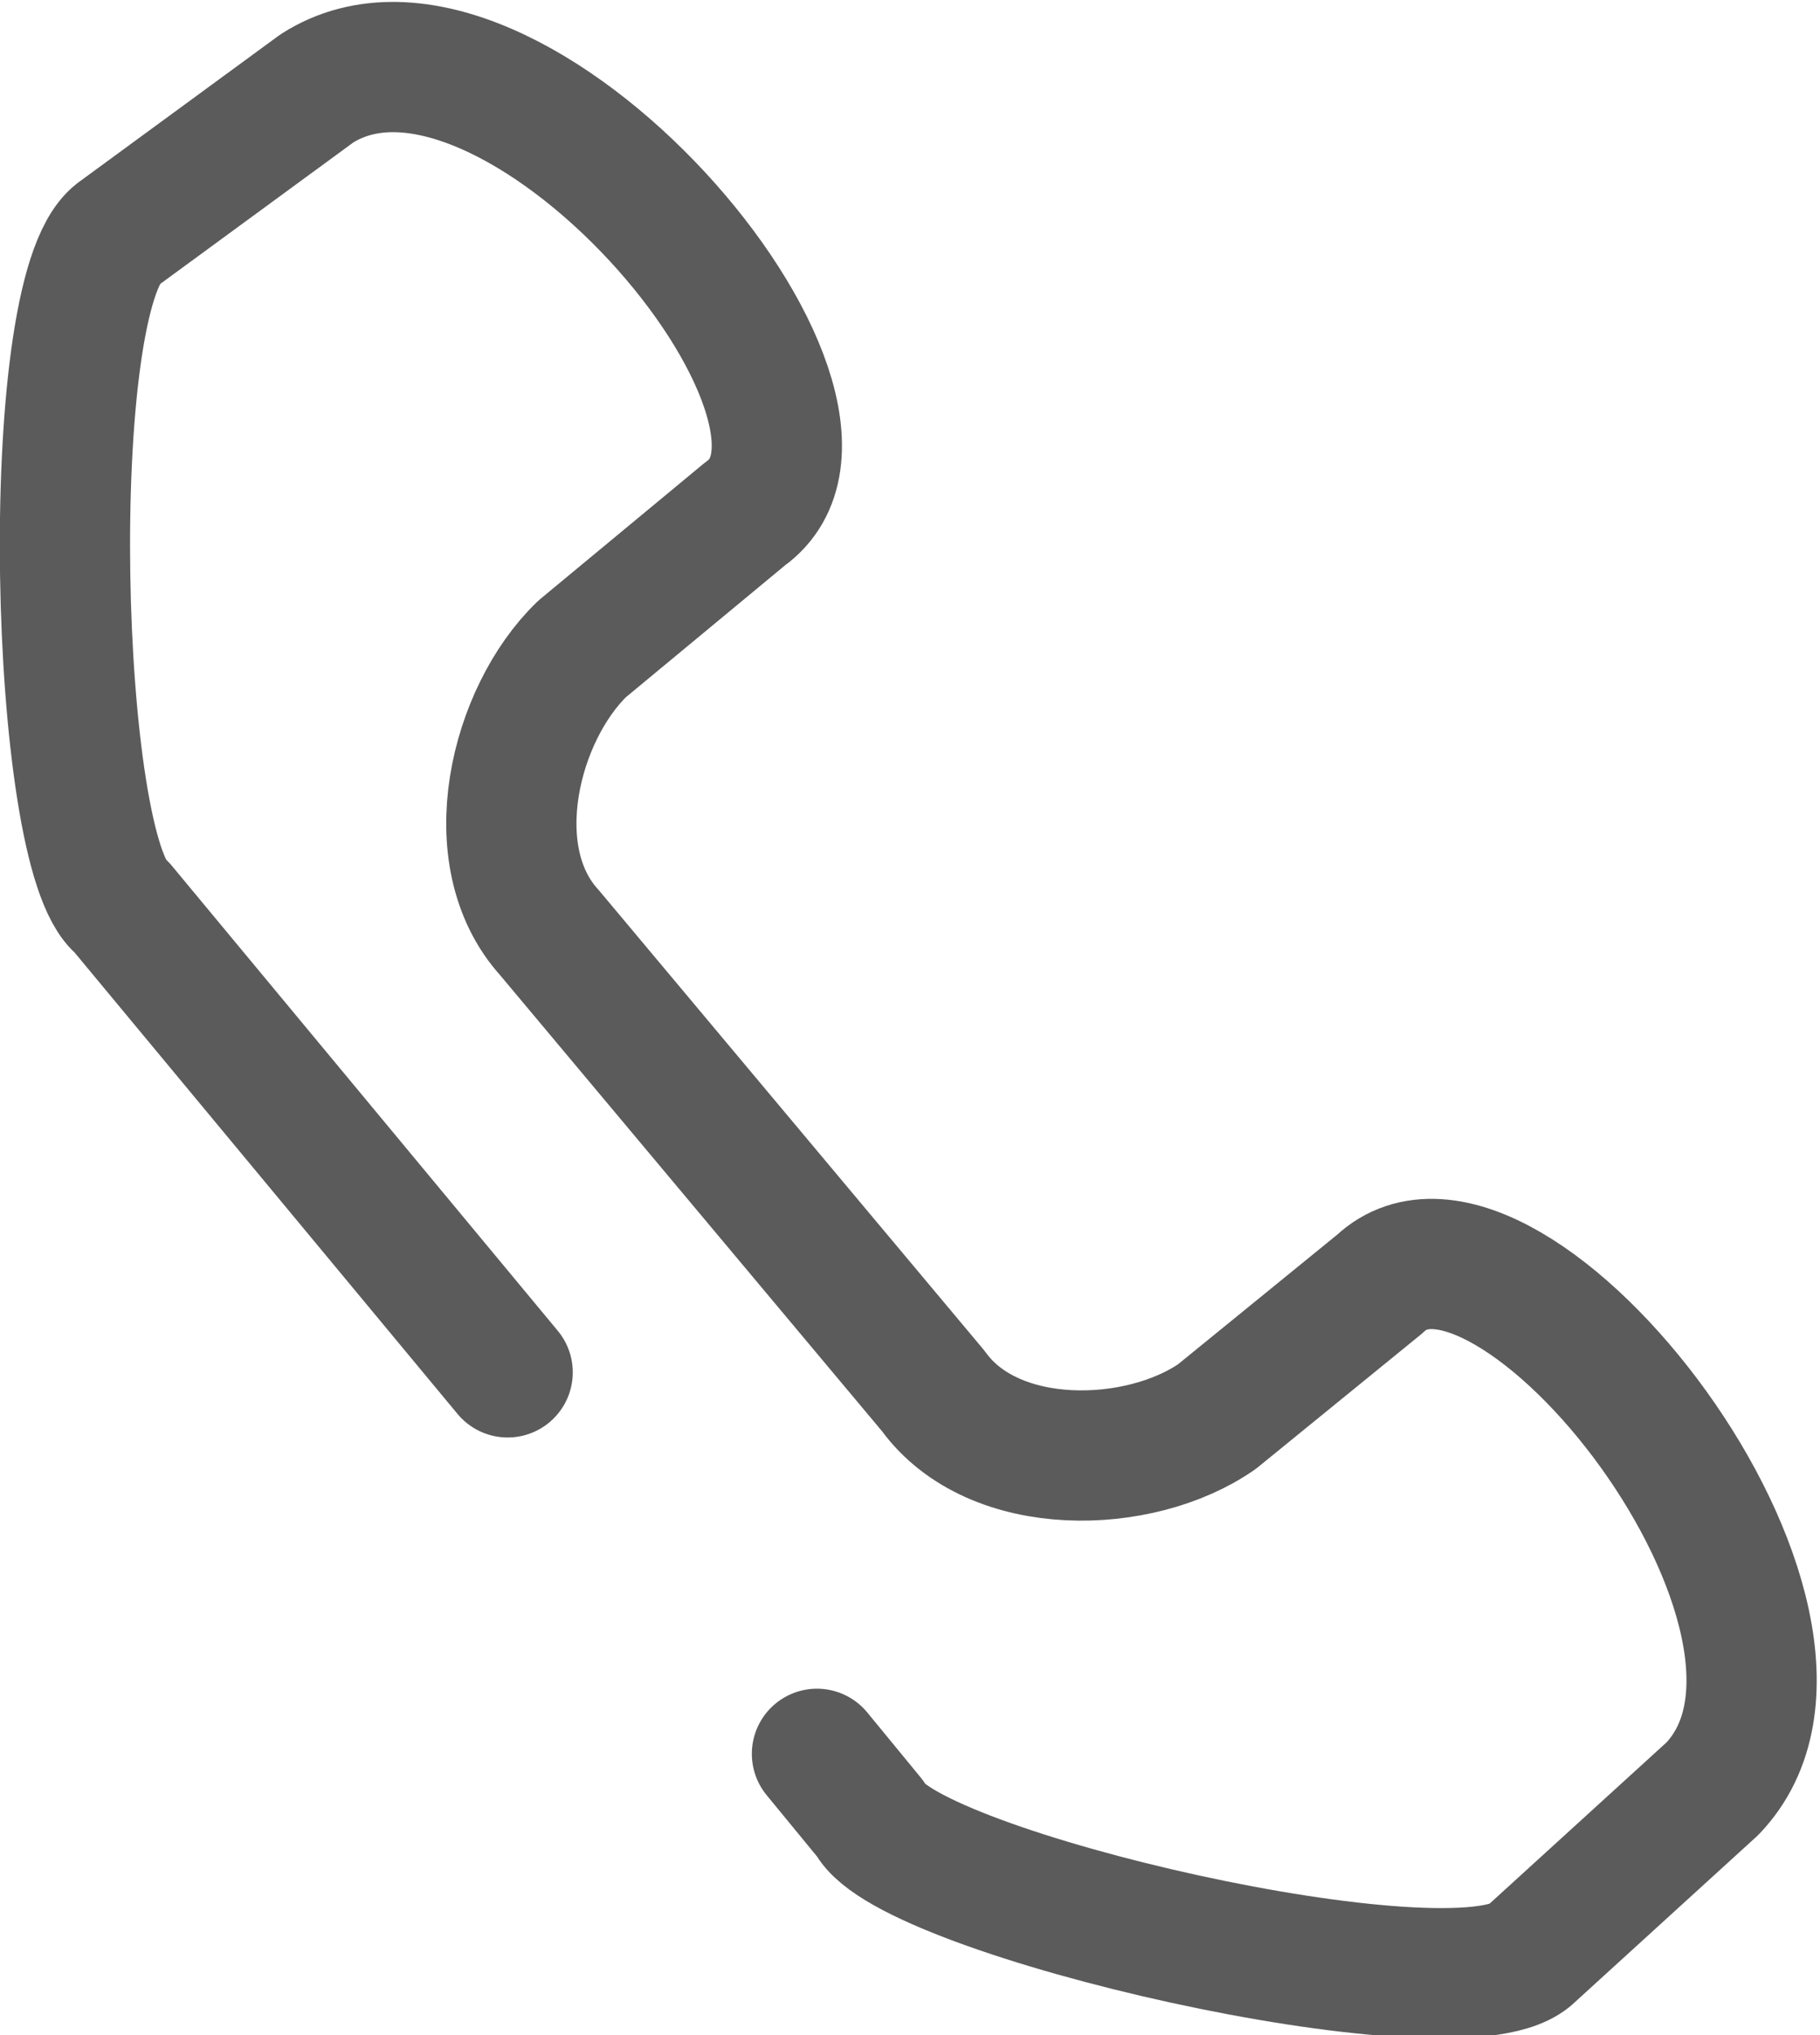 <?xml version="1.0" encoding="UTF-8"?>
<!DOCTYPE svg PUBLIC "-//W3C//DTD SVG 1.1//EN" "http://www.w3.org/Graphics/SVG/1.1/DTD/svg11.dtd">
<!-- Creator: CorelDRAW 2018 (64-Bit) -->
<svg xmlns="http://www.w3.org/2000/svg" xml:space="preserve" width="2.099mm" height="2.347mm" version="1.1" style="shape-rendering:geometricPrecision; text-rendering:geometricPrecision; image-rendering:optimizeQuality; fill-rule:evenodd; clip-rule:evenodd"
viewBox="0 0 7.82 8.75"
 xmlns:xlink="http://www.w3.org/1999/xlink">
 <defs>
  <style type="text/css">
   <![CDATA[
    .str0 {stroke:#5B5B5B;stroke-width:0.56;stroke-linecap:round;stroke-linejoin:round;stroke-miterlimit:22.926}
    .fil0 {fill:none}
   ]]>
  </style>
 </defs>
 <g id="Layer_x0020_1">
  <path class="fil0 str0" d="M2.18 5.9l-1.66 -2c-0.29,-0.22 -0.35,-2.63 -0.02,-2.89l0.86 -0.63c0.83,-0.53 2.46,1.39 1.84,1.83l-0.7 0.58c-0.29,0.28 -0.44,0.89 -0.14,1.22l1.65 1.97c0.26,0.36 0.89,0.34 1.22,0.11l0.7 -0.57c0.55,-0.52 2.11,1.46 1.43,2.17l-0.79 0.72c-0.33,0.27 -2.67,-0.27 -2.83,-0.59l-0.23 -0.28"/>
 </g>
</svg>
